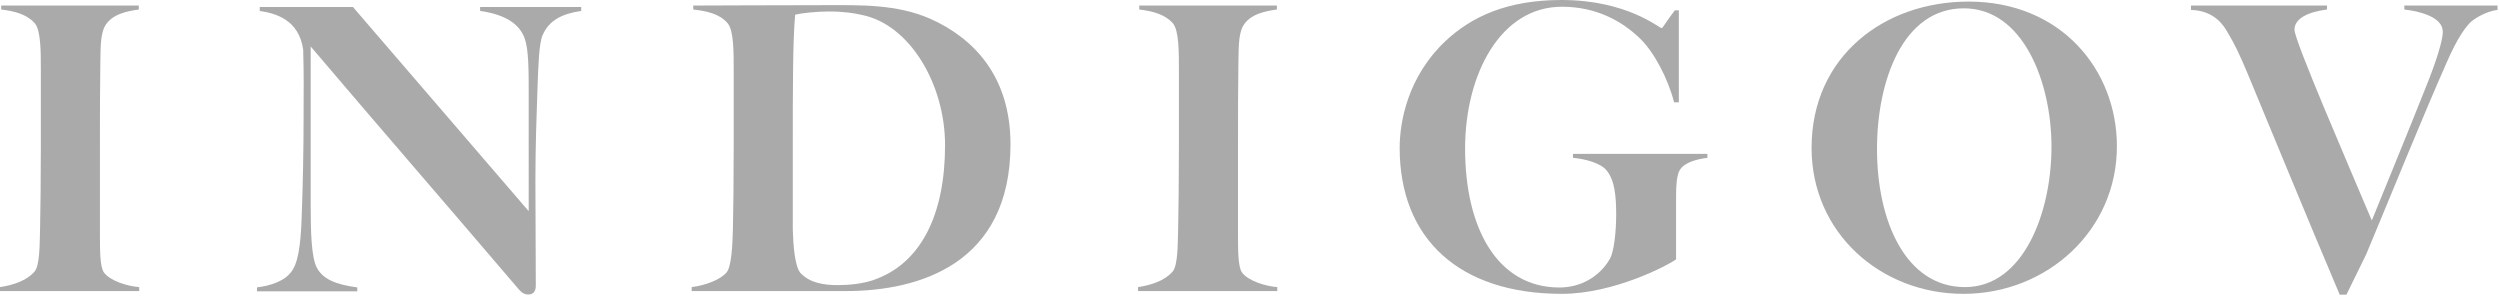 <?xml version="1.0" encoding="UTF-8"?>
<svg width="896px" height="106px" viewBox="0 0 896 106" version="1.1" xmlns="http://www.w3.org/2000/svg" xmlns:xlink="http://www.w3.org/1999/xlink">
    <title>Group Copy 2</title>
    <g id="Page-1" stroke="none" stroke-width="1" fill="none" fill-rule="evenodd">
        <g id="Post" transform="translate(-1133, -720)" fill="#AAA">
            <g id="Group-Copy-2" transform="translate(1133, 720)">
                <path d="M0,104.317 L0,102.896 C4.69,102.185 9.523,100.622 12.365,97.353 C14.213,95.221 14.213,88.257 14.355,82.145 C14.498,76.887 14.639,63.244 14.639,52.727 L14.639,25.013 C14.639,18.474 14.639,10.943 12.508,8.384 C9.808,5.258 5.402,3.978 0.427,3.41 L0.427,1.987 L49.744,1.987 L49.744,3.41 C45.764,3.978 39.938,4.973 37.521,9.521 C35.816,12.791 36.1,18.334 35.958,22.596 C35.816,32.261 35.816,40.646 35.816,52.158 L35.816,84.278 C35.816,89.536 35.816,95.648 37.237,97.638 C39.511,100.764 45.907,102.612 49.886,102.896 L49.886,104.317 L0,104.317 Z" id="Fill-1"></path>
                <path d="M309.147,5.4 C306.021,4.689 302.61,4.12 296.925,4.12 C292.661,4.12 287.26,4.689 284.986,5.258 C284.134,14.496 284.134,31.123 284.134,53.579 L284.134,82.288 C284.276,87.688 284.844,95.364 286.834,97.78 C290.387,101.618 295.788,102.185 300.193,102.185 C304.173,102.185 308.721,101.76 312.7,100.48 C330.183,94.654 338.709,76.745 338.709,52.016 C338.709,30.129 326.06,8.953 309.147,5.4 M303.178,104.317 L247.893,104.317 L247.893,102.896 C252.583,102.327 258.125,100.338 260.399,97.638 C262.106,95.648 262.531,88.257 262.673,82.145 C262.815,76.887 262.957,64.238 262.957,52.727 L262.957,25.013 C262.957,18.474 262.957,10.943 260.825,8.384 C257.983,4.973 253.435,3.978 248.46,3.41 L248.46,1.987 C256.277,1.987 275.038,1.847 296.356,1.847 C308.01,1.847 321.228,1.421 333.308,6.679 C348.942,13.642 362.161,27.287 362.161,51.732 C362.161,94.654 329.329,104.317 303.178,104.317" id="Fill-3"></path>
                <path d="M407.885,104.317 L407.885,102.896 C412.575,102.185 417.408,100.622 420.25,97.353 C422.098,95.221 422.098,88.257 422.24,82.145 C422.383,76.887 422.524,63.244 422.524,52.727 L422.524,25.013 C422.524,18.474 422.524,10.943 420.393,8.384 C417.692,5.258 413.286,3.978 408.312,3.41 L408.312,1.987 L457.629,1.987 L457.629,3.41 C453.65,3.978 447.823,4.973 445.406,9.521 C443.7,12.791 443.986,18.334 443.843,22.596 C443.7,32.261 443.7,40.646 443.7,52.158 L443.7,84.278 C443.7,89.536 443.7,95.648 445.122,97.638 C447.396,100.764 453.791,102.612 457.772,102.896 L457.772,104.317 L407.885,104.317 Z" id="Fill-5"></path>
                <path d="M602.122,60.828 C600.701,62.817 600.701,68.076 600.701,72.482 L600.701,92.947 C597.858,95.079 578.387,105.313 559.769,105.313 C522.816,105.313 501.64,85.416 501.64,53.01 C501.64,43.49 504.625,27.43 517.984,14.779 C527.364,5.968 540.155,4.97379915e-14 559.627,4.97379915e-14 C583.22,4.97379915e-14 594.589,10.09 595.584,10.09 C595.868,10.09 597.716,6.963 600.274,3.695 L601.695,3.695 L601.695,36.666 L599.989,36.666 C597.858,28.282 592.884,18.759 587.909,13.927 C581.514,7.673 572.275,2.414 559.769,2.414 C537.882,2.414 525.091,26.434 525.091,53.295 C525.091,81.721 536.602,103.039 558.916,103.039 C566.022,103.039 572.986,99.628 576.966,92.807 C578.387,90.39 579.239,83.426 579.239,76.888 C579.239,70.208 578.672,64.523 575.829,61.112 C573.839,58.554 568.438,56.99 563.748,56.563 L563.748,55.142 L611.928,55.142 L611.928,56.563 C608.375,56.99 603.827,58.128 602.122,60.828" id="Fill-7"></path>
                <path d="M703.842,2.984 C681.955,2.984 672.717,28.993 672.717,53.438 C672.717,79.162 682.949,102.897 704.268,102.897 C725.16,102.897 735.251,76.32 735.251,52.586 C735.251,29.56 725.16,2.984 703.842,2.984 M703.7,105.314 C674.138,105.314 649.267,83.568 649.267,53.01 C649.267,20.322 675.133,0.567 705.548,0.567 C738.804,0.567 758.701,25.155 758.701,52.443 C758.701,82.715 733.546,105.314 703.7,105.314" id="Fill-9"></path>
                <path d="M194.438,12.699 C193.165,15.53 192.881,24.164 192.599,32.798 C192.315,40.866 191.891,52.331 191.891,64.928 C191.891,75.685 192.032,91.396 192.032,102.436 C192.032,104.135 191.325,105.551 189.343,105.551 C187.786,105.551 186.794,104.701 185.946,103.711 C154.381,66.767 136.264,45.961 111.353,16.662 L111.353,74.128 C111.353,83.47 111.636,92.103 113.475,95.784 C115.6,100.03 120.412,102.012 128.055,103.003 L128.055,104.418 L92.103,104.418 L92.103,103.003 C96.632,102.436 102.294,100.879 104.841,96.775 C107.389,92.811 107.957,84.886 108.24,74.128 C108.522,66.06 108.805,54.595 108.805,41.998 C108.805,31.241 108.947,28.693 108.665,17.795 C107.106,6.896 98.615,4.773 93.094,3.923 L93.094,2.508 L126.499,2.508 L189.483,75.685 L189.483,32.798 C189.483,25.438 189.483,17.795 188.069,13.831 C186.228,8.595 181.133,5.198 172.075,3.923 L172.075,2.508 L208.31,2.508 L208.31,3.923 C201.375,4.914 196.702,7.321 194.438,12.699" id="Fill-11"></path>
                <path d="M885.448,7.958 C884.169,9.236 881.042,12.647 876.494,23.307 C868.251,41.926 857.165,69.355 848.069,91.101 L840.963,105.598 L838.547,105.598 C825.186,74.046 815.805,51.021 805.573,26.434 C802.589,19.327 801.025,16.059 798.324,11.51 C797.045,9.378 793.919,3.836 785.25,3.552 L785.25,1.988 L833.998,1.988 L833.998,3.409 C832.151,3.694 822.344,4.831 822.344,10.658 C822.344,14.638 841.674,59.123 850.058,79.021 C853.895,69.498 861.854,50.311 870.382,28.85 C874.362,18.617 875.499,13.5 875.499,11.368 C875.499,5.968 866.829,3.978 861.713,3.409 L861.713,1.988 L895.112,1.988 L895.112,3.552 C890.422,4.12 886.159,7.247 885.448,7.958" id="Fill-13"></path>
            </g>
        </g>
    </g>
</svg>